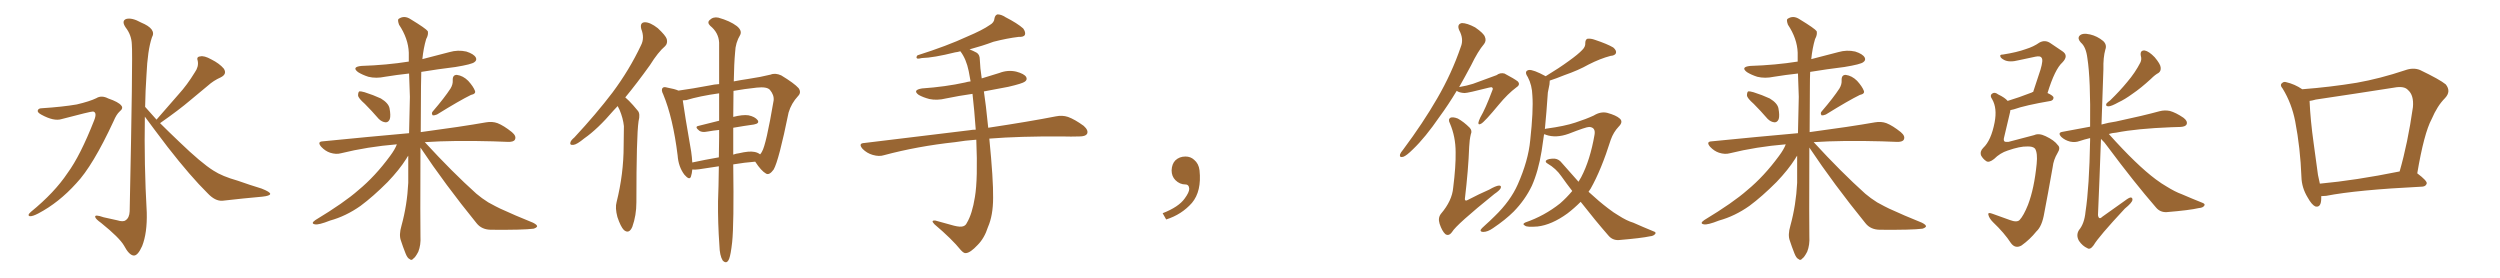 <svg xmlns="http://www.w3.org/2000/svg" xmlns:xlink="http://www.w3.org/1999/xlink" width="1350" height="150"><path fill="#996633" padding="10" d="M22.56 58.45L22.56 58.45Q33.84 57.71 41.46 56.40L41.46 56.40Q48.34 54.79 52.00 53.03L52.00 53.03Q54.79 51.27 58.45 53.17L58.45 53.17Q64.01 55.08 65.48 56.98L65.48 56.98Q66.80 58.45 64.60 60.21L64.60 60.21Q62.84 61.82 61.38 65.33L61.38 65.33Q50.10 89.65 41.16 99.02L41.16 99.02Q31.79 109.42 20.65 115.28L20.65 115.28Q17.58 116.89 16.11 116.75L16.11 116.75Q14.50 116.31 16.70 114.40L16.70 114.40Q29.44 104.00 36.47 93.46L36.47 93.46Q43.36 84.08 50.83 65.04L50.83 65.04Q52.59 60.64 50.24 60.21L50.24 60.21Q48.78 60.21 33.25 64.31L33.25 64.31Q29.15 65.63 22.41 61.96L22.41 61.96Q20.21 60.79 20.36 59.77L20.36 59.77Q20.65 58.45 22.56 58.45ZM84.52 64.60L84.52 64.60L84.52 64.60Q90.82 57.42 96.53 50.83L96.53 50.83Q101.07 45.85 105.18 39.11L105.18 39.11Q107.37 36.04 106.79 32.96L106.79 32.96Q105.91 30.62 108.11 30.47L108.11 30.47Q110.16 29.88 114.11 32.08L114.11 32.08Q118.51 34.28 120.85 37.06L120.85 37.06Q122.75 39.99 119.24 41.75L119.24 41.75Q115.28 43.51 112.21 46.29L112.21 46.29Q107.67 50.10 102.69 54.20L102.69 54.20Q96.68 59.33 86.43 66.50L86.43 66.50Q90.97 71.04 96.68 76.46L96.68 76.46Q108.69 88.04 115.28 92.14L115.28 92.14Q119.97 95.21 128.32 97.56L128.32 97.56Q134.91 99.90 141.21 101.81L141.21 101.81Q146.04 103.71 145.90 104.74L145.90 104.74Q145.75 105.76 141.65 106.20L141.65 106.20Q131.69 107.08 120.12 108.40L120.12 108.40Q116.16 108.69 112.06 104.30L112.06 104.30Q102.98 95.36 90.53 79.39L90.53 79.39Q82.18 68.41 78.22 62.99L78.22 62.99Q77.78 88.77 79.25 114.70L79.25 114.70Q79.54 125.83 76.76 132.86L76.76 132.86Q74.41 138.13 72.22 137.99L72.22 137.99Q69.73 137.84 66.94 132.57L66.94 132.57Q64.45 128.32 54.64 120.41L54.64 120.41Q51.56 118.21 51.42 117.19L51.42 117.19Q50.98 115.58 55.96 117.33L55.96 117.33Q59.62 118.07 63.28 118.95L63.28 118.95Q66.50 119.97 67.82 118.95L67.82 118.95Q69.87 117.63 70.02 114.11L70.02 114.11Q71.78 29.74 71.19 24.02L71.19 24.02Q71.04 18.90 67.82 14.79L67.82 14.79Q65.48 11.28 68.12 10.25L68.12 10.25Q71.19 9.38 76.17 12.16L76.17 12.16Q84.67 15.67 82.03 20.21L82.03 20.21Q79.69 27.10 79.10 40.43L79.10 40.43Q78.52 48.93 78.37 57.71L78.37 57.71Q81.30 60.94 84.52 64.60ZM197.02 56.10L197.02 56.10Q193.51 53.03 193.36 51.56L193.36 51.56Q193.36 49.95 193.95 49.37L193.95 49.37Q194.97 49.22 196.88 49.80L196.88 49.80Q201.56 51.27 205.66 53.17L205.66 53.17Q209.77 55.66 210.35 58.45L210.35 58.45Q211.08 62.40 210.50 64.31L210.50 64.31Q209.77 66.06 208.30 66.06L208.30 66.06Q206.25 65.92 204.49 64.16L204.49 64.16Q200.68 59.77 197.02 56.10ZM243.31 47.75L243.31 47.75Q244.63 45.56 244.48 43.36L244.48 43.36Q244.34 40.43 246.68 40.43L246.68 40.43Q250.05 40.87 252.83 43.65L252.83 43.65Q255.62 46.73 256.49 49.07L256.49 49.07Q257.08 50.68 254.30 51.27L254.30 51.27Q248.29 54.20 235.99 61.82L235.99 61.82Q234.67 62.40 233.64 62.26L233.64 62.26Q232.76 61.08 233.79 60.06L233.79 60.06Q240.09 52.73 243.31 47.75ZM214.31 77.93L214.31 77.93L214.31 77.93Q198.34 79.25 184.13 82.76L184.13 82.76Q181.49 83.50 178.27 82.47L178.27 82.47Q175.63 81.59 173.44 79.25L173.44 79.25Q171.09 76.46 174.32 76.32L174.32 76.32Q199.37 73.83 220.90 71.92L220.90 71.92Q221.19 61.67 221.34 52.29L221.34 52.29Q221.04 45.56 220.90 39.70L220.90 39.70Q214.16 40.43 207.86 41.46L207.86 41.46Q203.03 42.48 198.93 41.46L198.93 41.46Q195.70 40.43 193.36 38.96L193.36 38.96Q189.70 36.18 195.12 35.60L195.12 35.60Q208.74 35.16 220.75 33.25L220.75 33.25Q220.75 30.76 220.75 28.42L220.75 28.42Q220.46 20.80 215.48 13.33L215.48 13.33Q214.60 10.84 215.19 10.25L215.19 10.25Q218.26 8.06 221.78 10.40L221.78 10.40Q229.98 15.38 231.01 16.85L231.01 16.85Q231.45 18.75 230.13 21.09L230.13 21.09Q228.66 26.07 228.08 31.93L228.08 31.93Q235.55 30.03 242.72 28.13L242.72 28.13Q247.27 26.81 251.81 27.83L251.81 27.83Q255.91 29.15 256.93 31.05L256.93 31.05Q257.67 32.52 256.20 33.54L256.20 33.54Q254.88 34.72 245.95 36.18L245.95 36.18Q236.43 37.35 227.49 38.82L227.49 38.82Q227.34 42.33 227.34 46.44L227.34 46.44Q227.20 59.91 227.20 71.34L227.20 71.34Q249.17 68.41 262.50 66.06L262.50 66.06Q265.87 65.48 268.65 66.50L268.65 66.50Q272.02 67.82 276.42 71.34L276.42 71.34Q279.05 73.54 278.03 75.44L278.03 75.44Q277.29 76.76 274.07 76.61L274.07 76.61Q270.26 76.46 266.16 76.32L266.16 76.32Q244.78 75.73 229.39 76.76L229.39 76.76Q244.34 93.02 257.23 104.59L257.23 104.59Q260.16 107.08 263.67 109.28L263.67 109.28Q268.21 111.77 270.12 112.65L270.12 112.65Q278.03 116.31 287.84 120.26L287.84 120.26Q290.19 121.44 290.04 122.31L290.04 122.31Q289.60 123.05 288.13 123.49L288.13 123.49Q282.57 124.22 265.28 124.07L265.28 124.07Q260.16 124.07 257.37 120.56L257.37 120.56Q240.23 99.46 227.05 79.69L227.05 79.69Q226.90 121.73 227.05 127.59L227.05 127.59Q227.34 132.28 225.88 135.94L225.88 135.94Q224.27 139.01 223.24 139.60L223.24 139.60Q222.22 140.92 221.19 139.89L221.19 139.89Q220.02 139.45 218.99 136.82L218.99 136.82Q217.53 133.15 216.50 129.93L216.50 129.93Q215.33 126.86 216.80 121.88L216.80 121.88Q219.87 110.74 220.46 98.73L220.46 98.73Q220.46 91.26 220.46 84.08L220.46 84.08Q219.87 84.81 219.43 85.69L219.43 85.69Q215.63 91.70 209.33 98.29L209.33 98.29Q201.42 106.20 194.68 111.18L194.68 111.18Q186.77 116.75 178.27 119.09L178.27 119.09Q171.97 121.58 170.07 121.14L170.07 121.14Q167.58 120.70 170.36 118.80L170.36 118.80Q185.89 109.42 193.51 102.69L193.51 102.69Q202.59 95.21 210.64 84.23L210.64 84.23Q213.28 80.71 214.31 77.93ZM333.54 57.28L333.54 57.28Q332.37 58.59 331.35 59.62L331.35 59.62Q322.71 69.73 315.53 74.71L315.53 74.71Q311.43 78.08 309.67 78.22L309.67 78.22Q307.47 78.52 308.06 76.76L308.06 76.76Q308.35 75.73 310.11 74.27L310.11 74.27Q321.97 61.52 330.76 49.95L330.76 49.95Q339.84 37.79 346.14 24.46L346.14 24.46Q348.19 20.51 346.29 15.67L346.29 15.67Q345.41 12.16 348.19 12.01L348.19 12.01Q351.12 12.01 355.22 15.23L355.22 15.23Q359.47 19.19 360.06 21.09L360.06 21.09Q360.64 23.44 359.18 24.90L359.18 24.90Q355.37 28.13 350.98 35.16L350.98 35.16Q343.95 44.97 337.65 52.59L337.65 52.59Q338.67 53.47 339.70 54.49L339.70 54.49Q341.75 56.54 344.38 59.77L344.38 59.77Q345.85 61.38 344.82 65.48L344.82 65.48Q343.65 73.54 343.65 109.28L343.65 109.28Q343.65 116.31 341.46 122.46L341.46 122.46Q339.70 126.56 336.91 124.22L336.91 124.22Q335.16 122.46 333.40 117.19L333.40 117.19Q332.08 112.21 332.96 109.13L332.96 109.13Q336.77 93.90 336.77 78.81L336.77 78.81Q336.91 73.54 336.91 68.12L336.91 68.12Q336.47 63.87 334.57 59.33L334.57 59.33Q333.98 58.30 333.54 57.28ZM388.18 89.79L388.18 89.79Q382.76 90.53 377.49 91.41L377.49 91.41Q375.29 91.70 373.83 91.55L373.83 91.55Q373.68 93.60 373.10 95.36L373.10 95.36Q372.36 97.56 369.58 94.34L369.58 94.34Q366.36 90.09 365.92 83.94L365.92 83.94Q363.43 63.72 358.15 50.98L358.15 50.98Q356.84 48.49 357.86 47.46L357.86 47.46Q358.45 46.73 360.35 47.31L360.35 47.31Q364.45 48.05 366.36 48.93L366.36 48.93Q373.83 47.90 383.20 46.14L383.20 46.14Q385.69 45.56 388.33 45.41L388.33 45.41Q388.33 31.79 388.33 23.00L388.33 23.00Q388.04 17.58 383.50 13.92L383.50 13.92Q381.74 12.16 383.20 10.84L383.20 10.84Q385.11 8.94 387.89 9.52L387.89 9.52Q394.19 11.28 397.85 14.06L397.85 14.06Q400.78 16.41 399.76 18.75L399.76 18.75Q397.12 23.14 396.97 28.13L396.97 28.13Q396.39 34.28 396.24 43.95L396.24 43.95Q400.05 43.21 404.00 42.63L404.00 42.63Q410.89 41.60 416.16 40.28L416.16 40.28Q418.65 39.26 421.88 40.72L421.88 40.72Q428.91 44.97 431.25 47.61L431.25 47.61Q432.86 49.95 430.96 51.86L430.96 51.86Q427.29 55.81 425.83 60.79L425.83 60.79L425.83 60.79Q420.56 86.72 417.77 91.55L417.77 91.55Q415.43 94.78 413.67 93.75L413.67 93.75Q411.04 92.29 407.81 87.30L407.81 87.30Q402.10 87.74 395.95 88.77L395.95 88.77Q396.39 121.14 395.36 130.81L395.36 130.81Q394.63 137.40 393.75 139.75L393.75 139.75Q392.43 142.97 390.23 140.63L390.23 140.63Q388.62 137.99 388.48 132.57L388.48 132.57Q387.60 120.12 387.74 108.69L387.74 108.69Q388.04 101.37 388.18 89.79ZM395.95 81.88L395.95 81.88Q395.95 82.62 395.95 83.50L395.95 83.50Q397.56 82.91 399.02 82.76L399.02 82.76Q404.59 81.45 407.37 82.03L407.37 82.03Q409.13 82.32 410.45 83.35L410.45 83.35Q411.04 82.76 411.47 81.88L411.47 81.88Q413.67 78.37 417.77 54.20L417.77 54.20Q418.07 51.27 415.72 48.49L415.72 48.49Q414.11 46.73 408.69 47.31L408.69 47.31Q401.81 48.05 396.09 49.07L396.09 49.07Q395.95 55.52 395.95 63.13L395.95 63.13Q401.07 61.82 404.15 62.26L404.15 62.26Q407.67 62.99 409.13 64.89L409.13 64.89Q410.30 66.65 407.08 67.24L407.08 67.24Q401.81 67.97 395.95 68.99L395.95 68.99Q395.95 75.15 395.95 81.88ZM388.33 65.19L388.33 65.19L388.33 65.19Q388.33 57.13 388.33 50.39L388.33 50.39Q377.78 51.86 370.61 54.05L370.61 54.05Q369.58 54.20 368.70 54.20L368.70 54.20Q369.58 60.79 373.24 81.88L373.24 81.88Q373.68 84.96 373.83 87.74L373.83 87.74Q380.57 86.28 388.18 84.96L388.18 84.96Q388.33 79.83 388.33 74.12L388.33 74.12Q388.33 72.07 388.33 70.17L388.33 70.17Q385.25 70.46 382.03 71.04L382.03 71.04Q379.10 71.63 377.64 70.61L377.64 70.61Q374.85 68.41 377.20 67.97L377.20 67.97Q382.47 66.65 388.33 65.19ZM527.20 75.44L527.20 75.44L527.20 75.44Q521.04 75.88 515.77 76.76L515.77 76.76Q495.41 78.96 477.39 83.79L477.39 83.79Q474.76 84.67 471.24 83.64L471.24 83.64Q468.16 82.76 465.82 80.42L465.82 80.42Q463.18 77.34 466.85 77.20L466.85 77.20Q497.61 73.54 523.68 70.31L523.68 70.31Q525.15 70.02 526.90 70.02L526.90 70.02Q526.17 59.62 525.15 50.68L525.15 50.68Q517.82 51.71 510.79 53.17L510.79 53.17Q505.96 54.35 501.86 53.47L501.86 53.47Q498.49 52.59 496.14 51.27L496.14 51.27Q492.48 48.63 497.90 47.75L497.90 47.75Q510.50 46.88 521.19 44.53L521.19 44.53Q522.66 44.09 524.12 43.95L524.12 43.95Q523.54 41.02 523.10 38.38L523.10 38.38Q521.78 31.93 518.70 27.83L518.70 27.83Q518.55 27.69 518.55 27.69L518.55 27.69Q517.09 28.13 515.77 28.27L515.77 28.27Q504.05 31.20 497.75 31.35L497.75 31.35Q496.00 31.79 495.41 31.64L495.41 31.64Q494.38 31.20 495.41 29.88L495.41 29.88Q511.52 24.76 522.22 19.78L522.22 19.78Q530.57 16.26 534.52 13.48L534.52 13.48Q536.87 12.16 537.01 9.96L537.01 9.96Q537.30 8.20 538.62 7.76L538.62 7.76Q540.67 7.76 542.87 9.23L542.87 9.23Q549.46 12.60 552.54 15.38L552.54 15.38Q554.00 17.43 553.42 18.90L553.42 18.90Q552.69 20.07 550.05 19.92L550.05 19.92Q543.90 20.65 536.43 22.56L536.43 22.56Q530.57 24.76 523.54 26.66L523.54 26.66Q525.44 27.39 527.34 28.42L527.34 28.42Q529.10 29.44 529.10 32.23L529.10 32.23Q529.25 36.62 530.13 42.33L530.13 42.33Q534.81 40.87 539.65 39.40L539.65 39.40Q544.19 37.65 548.73 38.67L548.73 38.67Q553.13 39.84 554.15 41.60L554.15 41.60Q554.88 43.07 553.42 44.09L553.42 44.09Q552.10 45.12 544.48 46.88L544.48 46.88Q537.89 48.05 531.30 49.37L531.30 49.37Q532.32 55.81 533.64 68.99L533.64 68.99Q555.91 65.63 570.12 62.84L570.12 62.84Q573.63 62.11 576.71 63.13L576.71 63.13Q580.37 64.45 585.21 67.97L585.21 67.97Q587.99 70.46 586.96 72.36L586.96 72.36Q586.08 73.68 582.86 73.68L582.86 73.68Q578.47 73.83 573.49 73.68L573.49 73.68Q550.63 73.54 534.23 74.85L534.23 74.85Q536.43 97.12 536.28 106.79L536.28 106.79Q536.28 116.31 533.50 122.61L533.50 122.61Q531.59 128.61 527.93 132.28L527.93 132.28Q523.97 136.52 521.63 136.67L521.63 136.67Q520.61 136.96 518.85 135.06L518.85 135.06Q514.01 129.05 504.64 121.14L504.64 121.14Q503.47 119.97 503.61 119.38L503.61 119.38Q504.05 118.95 505.08 119.09L505.08 119.09Q509.77 120.41 515.19 121.88L515.19 121.88Q518.70 122.75 520.17 122.17L520.17 122.17Q521.48 121.73 522.07 120.41L522.07 120.41Q525 115.58 526.46 106.35L526.46 106.35Q528.08 96.68 527.20 75.44ZM647.75 91.99L647.75 91.99L647.75 91.99Q648.93 103.27 643.65 109.57L643.65 109.57Q638.09 115.87 629.74 118.51L629.74 118.51L627.83 115.14Q636.47 111.77 639.70 107.23L639.70 107.23Q642.19 103.86 642.19 101.95L642.19 101.95Q642.04 99.61 640.14 99.61L640.14 99.61Q637.06 99.61 634.72 97.27L634.72 97.27Q632.67 95.21 632.67 91.99L632.67 91.99Q632.81 88.48 634.72 86.57L634.72 86.57Q636.91 84.52 640.14 84.52L640.14 84.52Q642.92 84.52 644.82 86.28L644.82 86.28Q647.31 88.33 647.75 91.99ZM853.56 108.98L853.56 108.98Q850.05 112.50 846.39 115.28L846.39 115.28Q837.89 121.44 830.27 122.31L830.27 122.31Q824.41 122.75 823.54 121.88L823.54 121.88Q821.78 121.00 823.68 120.12L823.68 120.12Q833.94 116.60 842.43 109.86L842.43 109.86Q845.95 106.79 849.02 103.13L849.02 103.13Q845.95 99.17 843.16 95.21L843.16 95.21Q840.23 90.97 835.69 88.33L835.69 88.33Q834.38 87.60 834.81 86.72L834.81 86.72Q835.99 85.55 839.65 85.69L839.65 85.69Q841.85 85.99 843.31 87.89L843.31 87.89Q848.29 93.60 852.39 98.14L852.39 98.14Q853.27 96.68 853.86 95.65L853.86 95.65Q858.69 86.43 861.04 72.80L861.04 72.80Q861.77 68.70 858.11 68.55L858.11 68.55Q856.49 68.55 847.12 72.22L847.12 72.22Q840.23 74.71 834.81 72.80L834.81 72.80Q834.38 72.51 833.79 72.51L833.79 72.51Q833.06 77.49 832.47 81.59L832.47 81.59Q830.71 92.43 827.20 100.34L827.20 100.34Q823.54 107.96 817.38 114.26L817.38 114.26Q812.99 118.65 806.25 123.19L806.25 123.19Q803.32 125.24 800.98 125.24L800.98 125.24Q799.37 125.24 799.51 124.22L799.51 124.22Q799.95 123.34 802.15 121.44L802.15 121.44Q804.49 119.38 807.13 116.75L807.13 116.75Q815.63 108.54 819.58 99.61L819.58 99.61Q825.29 86.72 826.32 75.73L826.32 75.73Q828.08 59.62 827.49 51.71L827.49 51.71Q827.34 46.00 825 41.60L825 41.60Q822.80 38.38 825.59 37.79L825.59 37.79Q827.93 37.50 834.67 41.16L834.67 41.16Q842.14 36.62 847.12 32.96L847.12 32.96Q852.25 29.30 854.44 26.95L854.44 26.95Q856.20 25.20 856.05 23.29L856.05 23.29Q856.05 21.53 857.08 20.95L857.08 20.95Q858.98 20.65 861.33 21.53L861.33 21.53Q867.92 23.73 871.14 25.63L871.14 25.63Q873.05 27.25 872.61 28.71L872.61 28.71Q872.02 30.03 869.68 30.18L869.68 30.18Q864.11 31.64 857.81 34.86L857.81 34.86Q852.39 37.94 844.78 40.58L844.78 40.58Q840.09 42.48 836.87 43.51L836.87 43.51Q836.87 44.53 836.72 45.56L836.72 45.56Q836.43 47.17 835.84 49.95L835.84 49.95Q835.11 60.79 834.23 69.73L834.23 69.73Q834.67 69.43 835.25 69.43L835.25 69.43Q844.92 68.12 850.63 66.21L850.63 66.21Q856.49 64.31 860.60 62.40L860.60 62.40Q864.40 60.06 867.92 60.94L867.92 60.94Q872.75 62.26 874.66 64.01L874.66 64.01Q876.71 65.77 874.07 68.41L874.07 68.41Q871.29 71.34 869.82 75.44L869.82 75.44Q864.70 91.70 858.98 101.81L858.98 101.81Q858.40 102.69 857.81 103.56L857.81 103.56Q863.53 108.84 868.36 112.50L868.36 112.50Q871.58 114.99 873.93 116.31L873.93 116.31Q878.47 119.24 881.98 120.26L881.98 120.26Q887.26 122.61 892.97 124.95L892.97 124.95Q894.43 125.39 893.85 126.27L893.85 126.27Q892.97 127.44 891.06 127.59L891.06 127.59Q886.38 128.61 874.07 129.64L874.07 129.64Q870.70 129.79 868.51 127.15L868.51 127.15Q861.47 119.09 853.56 108.98ZM786.62 49.07L786.62 49.07Q781.93 56.84 777.39 62.99L777.39 62.99Q769.63 74.27 763.04 80.57L763.04 80.57Q759.52 84.08 757.76 84.67L757.76 84.67Q755.57 85.25 756.01 83.35L756.01 83.35Q756.30 82.47 757.76 80.71L757.76 80.71Q768.46 66.36 776.07 53.17L776.07 53.17Q783.98 39.55 788.82 25.34L788.82 25.34Q790.58 21.09 787.94 16.26L787.94 16.26Q786.62 13.04 789.40 12.45L789.40 12.45Q792.19 12.45 796.58 14.79L796.58 14.79Q801.27 18.02 801.86 19.92L801.86 19.92Q802.73 21.97 801.42 23.73L801.42 23.73Q798.05 27.69 794.38 35.30L794.38 35.30Q791.02 41.60 787.94 47.02L787.94 47.02Q792.19 46.29 795.41 45.26L795.41 45.26Q806.69 41.16 808.15 40.58L808.15 40.58Q810.06 39.11 812.40 39.70L812.40 39.70Q817.68 42.48 819.58 43.95L819.58 43.95Q821.19 45.70 818.85 47.17L818.85 47.17Q814.16 50.68 809.33 56.54L809.33 56.54Q801.56 65.92 799.80 66.80L799.80 66.80Q798.19 67.68 798.34 66.21L798.34 66.21Q798.49 65.33 799.37 63.43L799.37 63.43Q802.15 58.74 805.81 48.93L805.81 48.93Q806.40 47.75 805.81 47.31L805.81 47.31Q805.52 46.88 804.05 47.31L804.05 47.31Q792.63 50.24 790.87 50.24L790.87 50.24Q788.09 50.10 786.62 49.07ZM794.24 72.51L794.24 72.51L794.24 72.51Q793.51 75.59 793.36 79.25L793.36 79.25Q792.92 91.55 791.02 107.52L791.02 107.52Q791.16 108.84 792.63 107.96L792.63 107.96Q798.78 104.74 804.20 102.39L804.20 102.39Q807.71 100.34 809.47 100.20L809.47 100.20Q810.94 100.20 810.35 101.66L810.35 101.66Q809.62 102.98 806.98 104.74L806.98 104.74Q786.47 121.29 784.13 125.24L784.13 125.24Q782.37 127.73 780.47 126.42L780.47 126.42Q778.71 124.80 777.39 120.85L777.39 120.85Q776.37 117.63 778.13 115.43L778.13 115.43Q784.13 108.40 784.72 101.37L784.72 101.37Q786.18 89.79 786.04 82.18L786.04 82.18Q786.04 73.83 782.96 66.65L782.96 66.65Q781.79 64.45 783.25 63.57L783.25 63.57Q784.57 62.99 787.21 64.01L787.21 64.01Q790.43 65.77 793.65 68.99L793.65 68.99Q795.12 70.61 794.24 72.51ZM947.02 56.10L947.02 56.10Q943.51 53.03 943.36 51.56L943.36 51.56Q943.36 49.95 943.95 49.37L943.95 49.37Q944.97 49.22 946.88 49.80L946.88 49.80Q951.56 51.27 955.66 53.17L955.66 53.17Q959.77 55.66 960.35 58.45L960.35 58.45Q961.08 62.40 960.50 64.31L960.50 64.31Q959.77 66.06 958.30 66.06L958.30 66.06Q956.25 65.92 954.49 64.16L954.49 64.16Q950.68 59.77 947.02 56.10ZM993.31 47.75L993.31 47.75Q994.63 45.56 994.48 43.36L994.48 43.36Q994.34 40.43 996.68 40.43L996.68 40.43Q1000.05 40.87 1002.83 43.65L1002.83 43.65Q1005.62 46.73 1006.49 49.07L1006.49 49.07Q1007.08 50.68 1004.30 51.27L1004.30 51.27Q998.29 54.20 985.99 61.82L985.99 61.82Q984.67 62.40 983.64 62.26L983.64 62.26Q982.76 61.08 983.79 60.06L983.79 60.06Q990.09 52.73 993.31 47.75ZM964.31 77.93L964.31 77.93L964.31 77.93Q948.34 79.25 934.13 82.76L934.13 82.76Q931.49 83.50 928.27 82.47L928.27 82.47Q925.63 81.59 923.44 79.25L923.44 79.25Q921.09 76.46 924.32 76.32L924.32 76.32Q949.37 73.83 970.90 71.92L970.90 71.92Q971.19 61.67 971.34 52.29L971.34 52.29Q971.04 45.56 970.90 39.70L970.90 39.70Q964.16 40.43 957.86 41.46L957.86 41.46Q953.03 42.48 948.93 41.46L948.93 41.46Q945.70 40.43 943.36 38.96L943.36 38.96Q939.70 36.18 945.12 35.60L945.12 35.60Q958.74 35.16 970.75 33.25L970.75 33.25Q970.75 30.76 970.75 28.42L970.75 28.42Q970.46 20.80 965.48 13.33L965.48 13.33Q964.60 10.84 965.19 10.25L965.19 10.25Q968.26 8.06 971.78 10.40L971.78 10.40Q979.98 15.38 981.01 16.85L981.01 16.85Q981.45 18.75 980.13 21.09L980.13 21.09Q978.66 26.07 978.08 31.93L978.08 31.93Q985.55 30.03 992.72 28.13L992.72 28.13Q997.27 26.81 1001.81 27.83L1001.81 27.83Q1005.91 29.15 1006.93 31.05L1006.93 31.05Q1007.67 32.52 1006.20 33.54L1006.20 33.54Q1004.88 34.72 995.95 36.18L995.95 36.18Q986.43 37.35 977.49 38.82L977.49 38.82Q977.34 42.33 977.34 46.44L977.34 46.44Q977.20 59.91 977.20 71.34L977.20 71.34Q999.17 68.41 1012.50 66.06L1012.50 66.06Q1015.87 65.48 1018.65 66.50L1018.65 66.50Q1022.02 67.82 1026.42 71.34L1026.42 71.34Q1029.05 73.54 1028.03 75.44L1028.03 75.44Q1027.29 76.76 1024.07 76.61L1024.07 76.61Q1020.26 76.46 1016.16 76.32L1016.16 76.32Q994.78 75.73 979.39 76.76L979.39 76.76Q994.34 93.02 1007.23 104.59L1007.23 104.59Q1010.16 107.08 1013.67 109.28L1013.67 109.28Q1018.21 111.77 1020.12 112.65L1020.12 112.65Q1028.03 116.31 1037.84 120.26L1037.84 120.26Q1040.19 121.44 1040.04 122.31L1040.04 122.31Q1039.60 123.05 1038.13 123.49L1038.13 123.49Q1032.57 124.22 1015.28 124.07L1015.28 124.07Q1010.16 124.07 1007.37 120.56L1007.37 120.56Q990.23 99.46 977.05 79.69L977.05 79.69Q976.90 121.73 977.05 127.59L977.05 127.59Q977.34 132.28 975.88 135.94L975.88 135.94Q974.27 139.01 973.24 139.60L973.24 139.60Q972.22 140.92 971.19 139.89L971.19 139.89Q970.02 139.45 968.99 136.82L968.99 136.82Q967.53 133.15 966.50 129.93L966.50 129.93Q965.33 126.86 966.80 121.88L966.80 121.88Q969.87 110.74 970.46 98.73L970.46 98.73Q970.46 91.26 970.46 84.08L970.46 84.08Q969.87 84.81 969.43 85.69L969.43 85.69Q965.63 91.70 959.33 98.29L959.33 98.29Q951.42 106.20 944.68 111.18L944.68 111.18Q936.77 116.75 928.27 119.09L928.27 119.09Q921.97 121.58 920.07 121.14L920.07 121.14Q917.58 120.70 920.36 118.80L920.36 118.80Q935.89 109.42 943.51 102.69L943.51 102.69Q952.59 95.21 960.64 84.23L960.64 84.23Q963.28 80.71 964.31 77.93ZM1094.68 79.10L1094.68 79.10Q1090.87 78.96 1084.13 81.30L1084.13 81.30Q1080.03 82.62 1076.81 85.84L1076.81 85.84Q1074.02 88.04 1072.56 87.01L1072.56 87.01Q1070.80 85.84 1069.78 83.94L1069.78 83.94Q1069.04 81.74 1070.95 79.83L1070.95 79.83Q1075.20 75.88 1077.10 66.06L1077.10 66.06Q1078.56 58.45 1075.78 53.61L1075.78 53.61Q1074.32 51.56 1075.78 50.54L1075.78 50.54Q1077.10 49.51 1079.00 50.98L1079.00 50.98Q1082.67 52.73 1084.13 54.49L1084.13 54.49Q1089.99 52.73 1097.17 49.95L1097.17 49.95Q1097.46 49.66 1097.90 49.66L1097.90 49.66Q1100.10 43.07 1101.86 37.65L1101.86 37.65Q1103.47 32.23 1102.44 31.20L1102.44 31.20Q1101.86 30.03 1099.07 30.62L1099.07 30.62Q1094.97 31.49 1090.14 32.52L1090.14 32.52Q1085.01 33.84 1082.23 32.37L1082.23 32.37Q1080.32 31.35 1080.18 30.47L1080.18 30.47Q1079.74 29.44 1081.64 29.44L1081.64 29.44Q1089.11 28.27 1093.95 26.51L1093.95 26.51Q1098.19 25.20 1101.27 23.00L1101.27 23.00Q1104.20 21.39 1106.98 23.14L1106.98 23.14Q1110.94 25.78 1113.72 27.69L1113.72 27.69Q1117.24 30.03 1113.72 33.69L1113.72 33.69Q1109.62 37.35 1105.66 50.24L1105.66 50.24Q1108.89 51.71 1108.89 52.73L1108.89 52.73Q1108.89 54.05 1107.42 54.49L1107.42 54.49Q1093.65 56.84 1087.50 59.03L1087.50 59.03Q1086.18 59.33 1085.60 59.47L1085.60 59.47Q1085.60 59.91 1085.45 60.50L1085.45 60.50Q1083.69 67.82 1082.23 74.12L1082.23 74.12Q1081.79 75.73 1082.37 76.32L1082.37 76.32Q1082.81 76.76 1084.57 76.61L1084.57 76.61Q1095.26 73.83 1098.49 72.95L1098.49 72.95Q1100.98 71.78 1104.64 73.54L1104.64 73.54Q1109.33 75.73 1111.23 78.37L1111.23 78.37Q1112.84 79.83 1111.08 82.62L1111.08 82.62Q1108.89 86.28 1108.45 90.23L1108.45 90.23Q1105.81 105.18 1103.91 114.99L1103.91 114.99Q1102.73 122.17 1099.66 124.95L1099.66 124.95Q1096.14 129.35 1091.60 132.57L1091.60 132.57Q1088.23 134.47 1085.89 131.25L1085.89 131.25Q1082.37 125.83 1076.22 119.97L1076.22 119.97Q1074.17 117.92 1073.73 116.02L1073.73 116.02Q1073.29 114.40 1075.93 115.43L1075.93 115.43Q1080.03 116.89 1085.30 118.80L1085.30 118.80Q1089.11 120.26 1090.58 118.80L1090.58 118.80Q1092.77 116.46 1095.12 110.60L1095.12 110.60Q1098.49 101.81 1099.80 88.48L1099.80 88.48Q1100.39 82.62 1098.93 80.27L1098.93 80.27Q1097.75 78.96 1094.68 79.10ZM1156.05 30.18L1156.05 30.18Q1155.47 27.10 1158.11 27.25L1158.11 27.25Q1160.45 27.69 1163.53 30.91L1163.53 30.91Q1166.60 34.57 1166.75 36.33L1166.75 36.33Q1167.04 38.38 1165.58 39.40L1165.58 39.40Q1163.82 40.28 1161.47 42.63L1161.47 42.63Q1156.05 47.61 1151.51 50.68L1151.51 50.68Q1147.27 53.76 1144.04 55.22L1144.04 55.22Q1140.09 57.42 1138.62 57.42L1138.62 57.42Q1136.87 57.42 1137.45 55.96L1137.45 55.96Q1138.04 55.22 1139.50 54.20L1139.50 54.20Q1144.78 49.07 1148.73 44.24L1148.73 44.24Q1152.98 39.26 1155.76 33.84L1155.76 33.84Q1156.64 32.08 1156.05 30.18ZM1134.52 75L1134.52 75L1134.52 75Q1133.79 95.95 1132.91 116.16L1132.91 116.16Q1133.35 118.95 1135.25 117.04L1135.25 117.04Q1141.55 112.50 1147.41 108.40L1147.41 108.40Q1149.90 106.49 1150.78 106.64L1150.78 106.64Q1151.66 106.93 1151.51 107.96L1151.51 107.96Q1151.37 109.42 1147.41 112.65L1147.41 112.65Q1133.20 127.88 1130.57 132.42L1130.57 132.42Q1128.66 135.06 1127.20 134.03L1127.20 134.03Q1124.56 132.86 1122.66 130.08L1122.66 130.08Q1120.90 127.00 1122.66 124.22L1122.66 124.22Q1125.59 120.70 1126.17 114.40L1126.17 114.40Q1128.22 100.93 1128.66 75.73L1128.66 75.73Q1128.66 75 1128.66 74.56L1128.66 74.56Q1125.59 75.29 1122.95 76.17L1122.95 76.17Q1120.61 77.05 1117.82 76.46L1117.82 76.46Q1115.04 75.73 1113.13 73.97L1113.13 73.97Q1110.94 71.63 1113.72 71.19L1113.72 71.19Q1121.19 69.73 1128.66 68.41L1128.66 68.41Q1128.96 42.63 1127.20 31.49L1127.20 31.49Q1126.46 25.34 1123.68 23.00L1123.68 23.00Q1121.78 20.95 1122.80 19.48L1122.80 19.48Q1124.27 17.58 1128.66 18.60L1128.66 18.60Q1132.47 19.48 1135.69 22.12L1135.69 22.12Q1137.89 24.17 1136.87 26.81L1136.87 26.81Q1135.69 31.05 1135.84 37.35L1135.84 37.35Q1135.25 52.59 1134.81 67.24L1134.81 67.24Q1138.48 66.21 1142.58 65.63L1142.58 65.63Q1157.67 62.40 1166.16 60.06L1166.16 60.06Q1168.95 59.33 1171.73 59.91L1171.73 59.91Q1174.95 60.79 1179.05 63.57L1179.05 63.57Q1181.40 65.33 1180.81 67.09L1180.81 67.09Q1180.22 68.41 1177.44 68.55L1177.44 68.55Q1174.95 68.70 1172.61 68.70L1172.61 68.70Q1153.86 69.43 1142.72 71.63L1142.72 71.63Q1140.53 71.78 1138.77 72.36L1138.77 72.36Q1153.86 89.21 1164.11 96.83L1164.11 96.83Q1167.48 99.32 1169.82 100.63L1169.82 100.63Q1174.51 103.56 1178.17 104.88L1178.17 104.88Q1183.59 107.23 1189.45 109.57L1189.45 109.57Q1190.92 110.16 1190.33 111.04L1190.33 111.04Q1189.60 112.21 1187.40 112.35L1187.40 112.35Q1182.42 113.53 1169.97 114.55L1169.97 114.55Q1166.46 114.70 1164.26 112.06L1164.26 112.06Q1152.54 98.58 1138.04 79.10L1138.04 79.10Q1136.43 76.76 1134.52 75ZM1253.47 105.91L1253.47 105.91Q1253.47 106.35 1253.47 106.93L1253.47 106.93Q1253.47 112.35 1250.24 111.47L1250.24 111.47Q1248.34 110.60 1246.14 106.64L1246.14 106.64Q1242.92 101.37 1242.77 95.51L1242.77 95.51Q1242.19 79.98 1239.40 65.48L1239.40 65.48Q1237.50 55.81 1232.67 47.90L1232.67 47.90Q1230.91 45.85 1232.37 44.82L1232.37 44.82Q1233.25 43.95 1234.57 44.38L1234.57 44.38Q1239.11 45.41 1243.21 48.19L1243.21 48.19Q1258.45 47.02 1272.66 44.68L1272.66 44.68Q1285.11 42.48 1298.73 37.94L1298.73 37.94Q1303.13 36.33 1306.79 37.79L1306.79 37.79Q1317.48 42.92 1320.70 45.56L1320.70 45.56Q1323.78 49.37 1320.26 53.03L1320.26 53.03Q1316.16 57.13 1313.09 64.31L1313.09 64.31Q1308.98 71.92 1305.32 93.60L1305.32 93.60Q1310.60 97.56 1310.45 99.02L1310.45 99.02Q1310.01 100.63 1308.11 100.78L1308.11 100.78Q1272.51 102.54 1256.10 105.76L1256.10 105.76Q1254.49 105.91 1253.47 105.91ZM1252.73 99.17L1252.73 99.17L1252.73 99.17Q1271.92 97.41 1295.80 92.58L1295.80 92.58Q1300.20 77.34 1302.98 57.86L1302.98 57.86Q1303.56 51.42 1300.34 48.63L1300.34 48.63Q1298.29 46.29 1292.87 47.31L1292.87 47.31Q1272.22 50.54 1250.54 53.76L1250.54 53.76Q1248.49 54.35 1247.17 54.49L1247.17 54.49Q1247.61 64.89 1249.37 77.34L1249.37 77.34Q1250.68 87.01 1251.71 94.48L1251.71 94.48Q1252.29 96.83 1252.73 99.17Z"/></svg>
